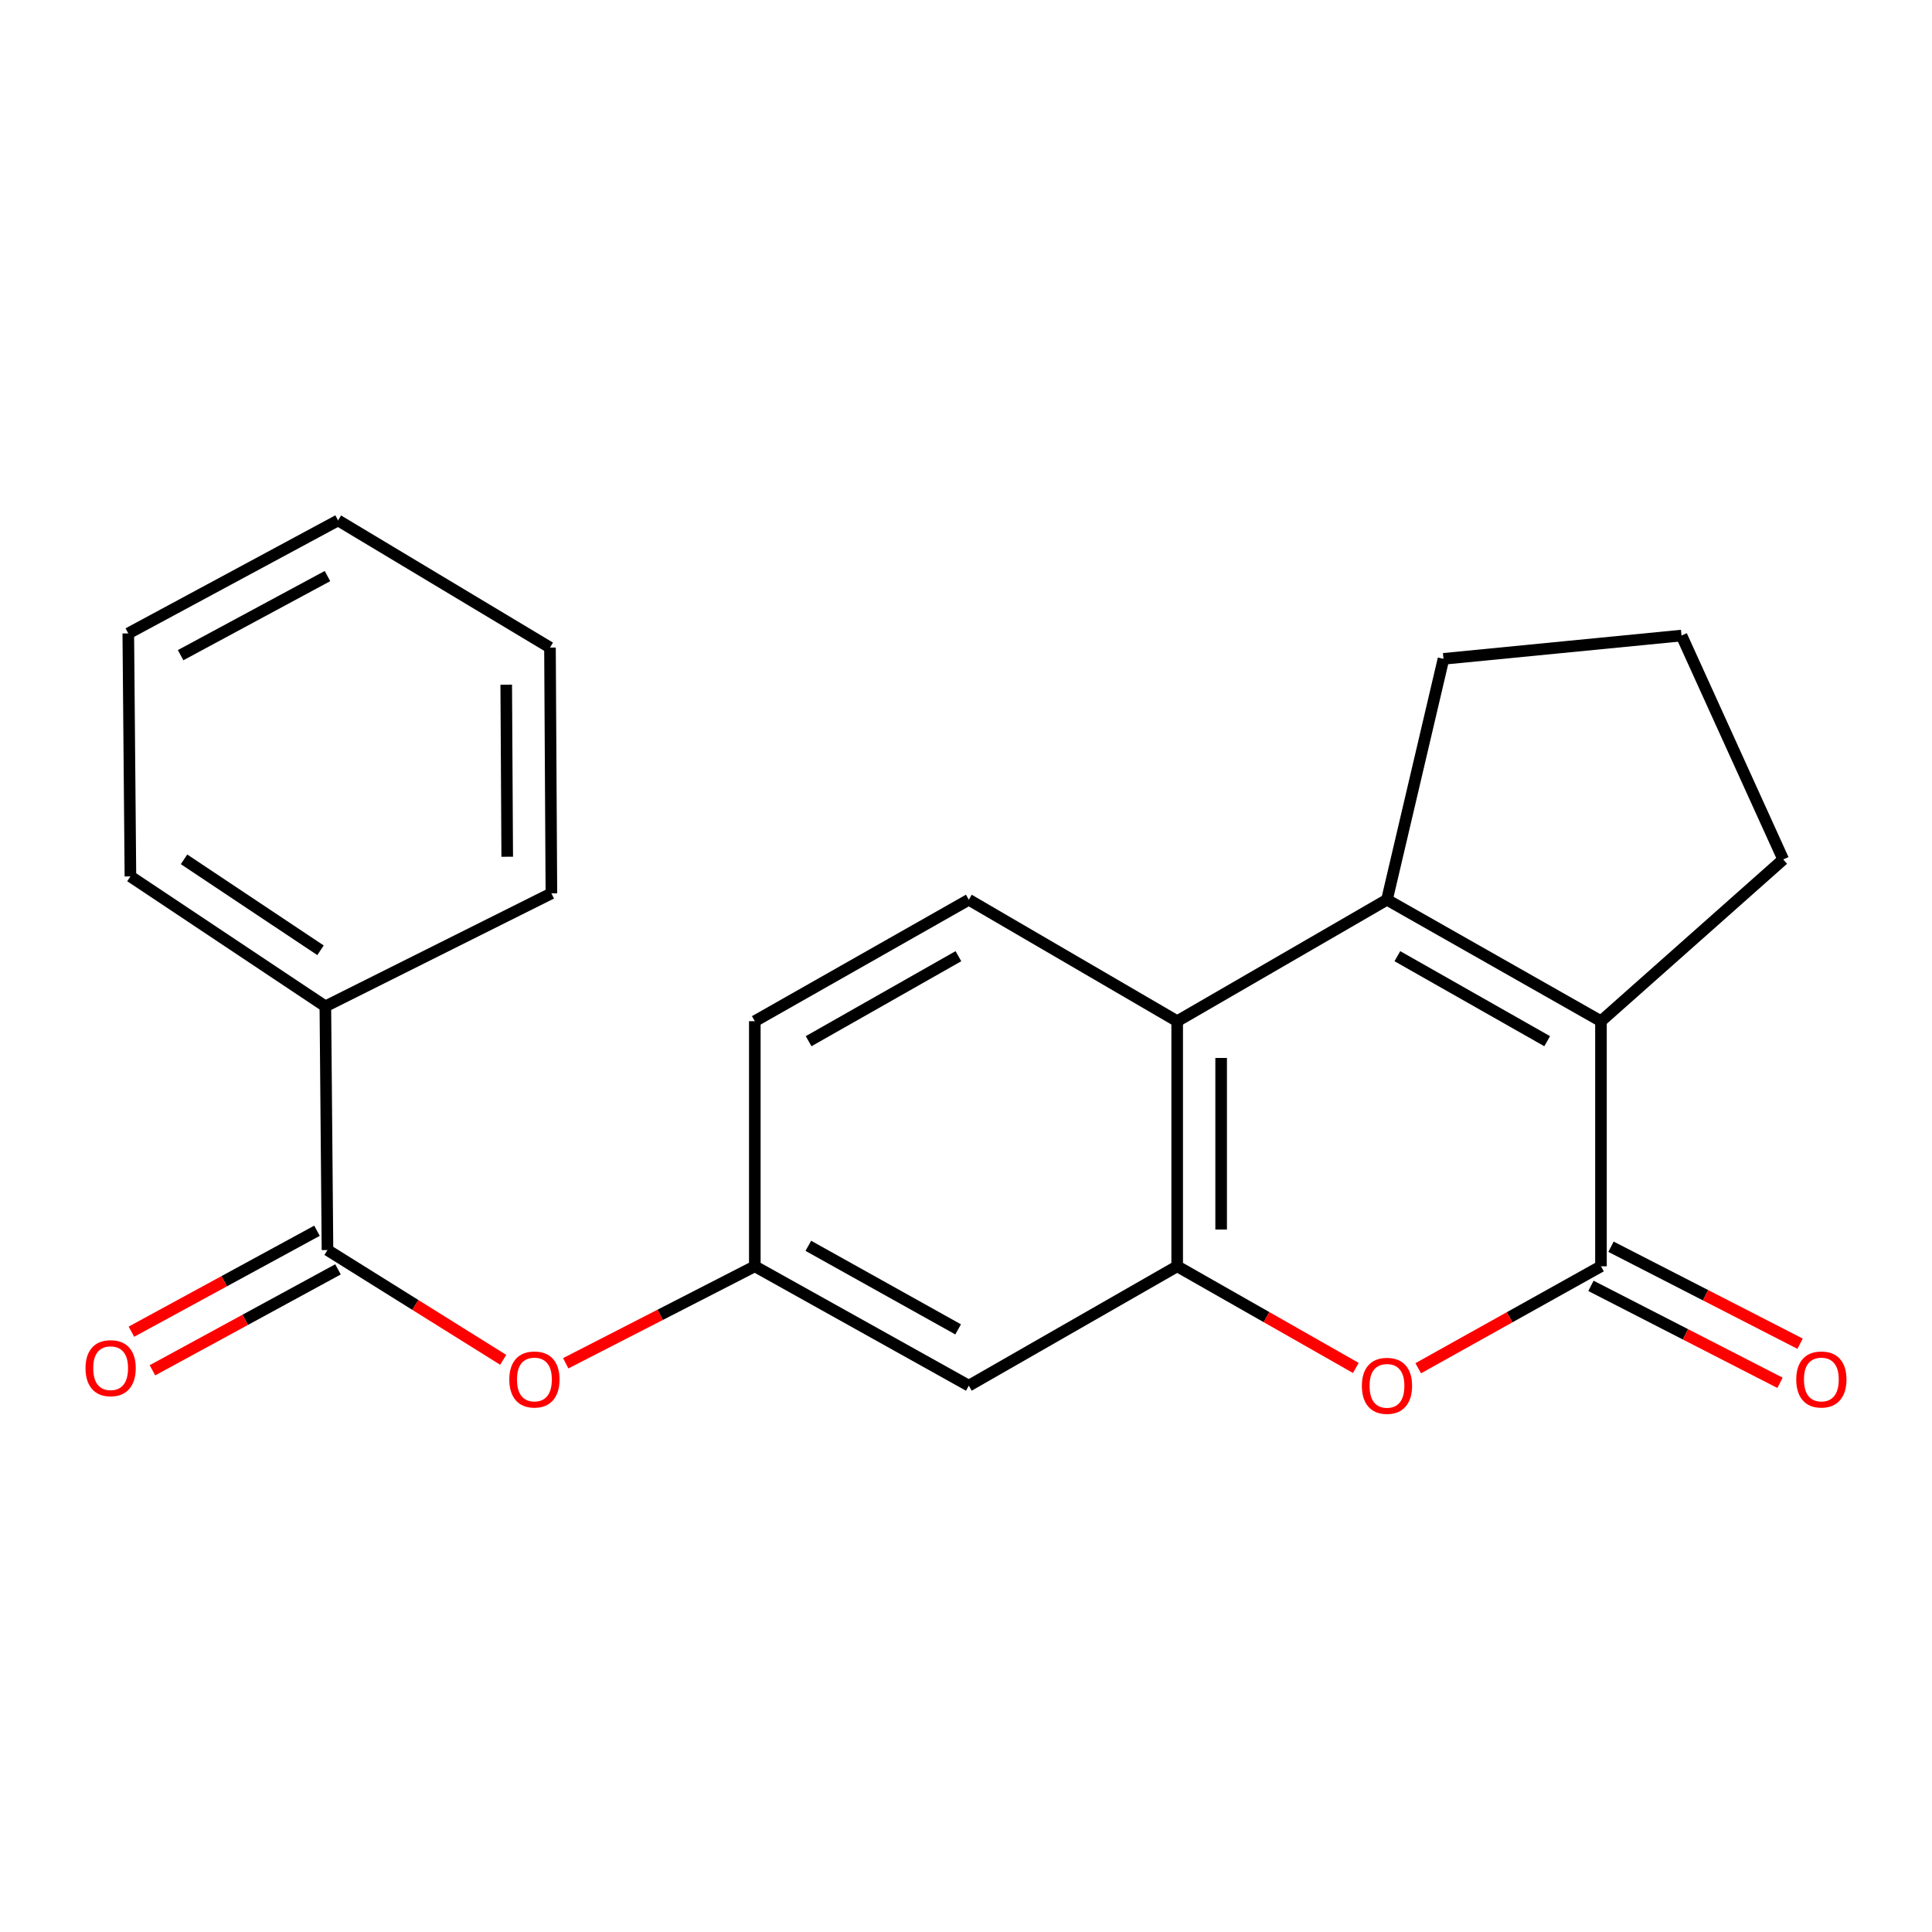 <?xml version='1.0' encoding='iso-8859-1'?>
<svg version='1.1' baseProfile='full'
              xmlns='http://www.w3.org/2000/svg'
                      xmlns:rdkit='http://www.rdkit.org/xml'
                      xmlns:xlink='http://www.w3.org/1999/xlink'
                  xml:space='preserve'
width='1000px' height='1000px' viewBox='0 0 1000 1000'>
<!-- END OF HEADER -->
<rect style='opacity:1.0;fill:#FFFFFF;stroke:none' width='1000' height='1000' x='0' y='0'> </rect>
<path class='bond-1' d='M 828.66,655.432 L 828.66,528.564' style='fill:none;fill-rule:evenodd;stroke:#000000;stroke-width:6px;stroke-linecap:butt;stroke-linejoin:miter;stroke-opacity:1' />
<path class='bond-3' d='M 828.66,655.432 L 781.364,681.817' style='fill:none;fill-rule:evenodd;stroke:#000000;stroke-width:6px;stroke-linecap:butt;stroke-linejoin:miter;stroke-opacity:1' />
<path class='bond-3' d='M 781.364,681.817 L 734.068,708.202' style='fill:none;fill-rule:evenodd;stroke:#FF0000;stroke-width:6px;stroke-linecap:butt;stroke-linejoin:miter;stroke-opacity:1' />
<path class='bond-10' d='M 823.468,665.556 L 872.403,690.652' style='fill:none;fill-rule:evenodd;stroke:#000000;stroke-width:6px;stroke-linecap:butt;stroke-linejoin:miter;stroke-opacity:1' />
<path class='bond-10' d='M 872.403,690.652 L 921.338,715.749' style='fill:none;fill-rule:evenodd;stroke:#FF0000;stroke-width:6px;stroke-linecap:butt;stroke-linejoin:miter;stroke-opacity:1' />
<path class='bond-10' d='M 833.852,645.309 L 882.787,670.405' style='fill:none;fill-rule:evenodd;stroke:#000000;stroke-width:6px;stroke-linecap:butt;stroke-linejoin:miter;stroke-opacity:1' />
<path class='bond-10' d='M 882.787,670.405 L 931.722,695.502' style='fill:none;fill-rule:evenodd;stroke:#FF0000;stroke-width:6px;stroke-linecap:butt;stroke-linejoin:miter;stroke-opacity:1' />
<path class='bond-0' d='M 717.897,465.699 L 828.66,528.564' style='fill:none;fill-rule:evenodd;stroke:#000000;stroke-width:6px;stroke-linecap:butt;stroke-linejoin:miter;stroke-opacity:1' />
<path class='bond-0' d='M 723.28,494.918 L 800.814,538.924' style='fill:none;fill-rule:evenodd;stroke:#000000;stroke-width:6px;stroke-linecap:butt;stroke-linejoin:miter;stroke-opacity:1' />
<path class='bond-14' d='M 717.897,465.699 L 747.149,341.019' style='fill:none;fill-rule:evenodd;stroke:#000000;stroke-width:6px;stroke-linecap:butt;stroke-linejoin:miter;stroke-opacity:1' />
<path class='bond-22' d='M 717.897,465.699 L 609.309,528.564' style='fill:none;fill-rule:evenodd;stroke:#000000;stroke-width:6px;stroke-linecap:butt;stroke-linejoin:miter;stroke-opacity:1' />
<path class='bond-15' d='M 828.66,528.564 L 922.989,444.854' style='fill:none;fill-rule:evenodd;stroke:#000000;stroke-width:6px;stroke-linecap:butt;stroke-linejoin:miter;stroke-opacity:1' />
<path class='bond-2' d='M 609.309,655.432 L 655.542,681.74' style='fill:none;fill-rule:evenodd;stroke:#000000;stroke-width:6px;stroke-linecap:butt;stroke-linejoin:miter;stroke-opacity:1' />
<path class='bond-2' d='M 655.542,681.74 L 701.774,708.048' style='fill:none;fill-rule:evenodd;stroke:#FF0000;stroke-width:6px;stroke-linecap:butt;stroke-linejoin:miter;stroke-opacity:1' />
<path class='bond-4' d='M 609.309,655.432 L 609.309,528.564' style='fill:none;fill-rule:evenodd;stroke:#000000;stroke-width:6px;stroke-linecap:butt;stroke-linejoin:miter;stroke-opacity:1' />
<path class='bond-4' d='M 632.063,636.402 L 632.063,547.595' style='fill:none;fill-rule:evenodd;stroke:#000000;stroke-width:6px;stroke-linecap:butt;stroke-linejoin:miter;stroke-opacity:1' />
<path class='bond-6' d='M 609.309,655.432 L 501.454,717.223' style='fill:none;fill-rule:evenodd;stroke:#000000;stroke-width:6px;stroke-linecap:butt;stroke-linejoin:miter;stroke-opacity:1' />
<path class='bond-8' d='M 609.309,528.564 L 501.454,465.699' style='fill:none;fill-rule:evenodd;stroke:#000000;stroke-width:6px;stroke-linecap:butt;stroke-linejoin:miter;stroke-opacity:1' />
<path class='bond-5' d='M 169.507,647.026 L 214.983,675.434' style='fill:none;fill-rule:evenodd;stroke:#000000;stroke-width:6px;stroke-linecap:butt;stroke-linejoin:miter;stroke-opacity:1' />
<path class='bond-5' d='M 214.983,675.434 L 260.459,703.843' style='fill:none;fill-rule:evenodd;stroke:#FF0000;stroke-width:6px;stroke-linecap:butt;stroke-linejoin:miter;stroke-opacity:1' />
<path class='bond-11' d='M 164.07,637.032 L 116.046,663.156' style='fill:none;fill-rule:evenodd;stroke:#000000;stroke-width:6px;stroke-linecap:butt;stroke-linejoin:miter;stroke-opacity:1' />
<path class='bond-11' d='M 116.046,663.156 L 68.023,689.28' style='fill:none;fill-rule:evenodd;stroke:#FF0000;stroke-width:6px;stroke-linecap:butt;stroke-linejoin:miter;stroke-opacity:1' />
<path class='bond-11' d='M 174.943,657.02 L 126.92,683.144' style='fill:none;fill-rule:evenodd;stroke:#000000;stroke-width:6px;stroke-linecap:butt;stroke-linejoin:miter;stroke-opacity:1' />
<path class='bond-11' d='M 126.92,683.144 L 78.896,709.268' style='fill:none;fill-rule:evenodd;stroke:#FF0000;stroke-width:6px;stroke-linecap:butt;stroke-linejoin:miter;stroke-opacity:1' />
<path class='bond-12' d='M 169.507,647.026 L 168.407,520.891' style='fill:none;fill-rule:evenodd;stroke:#000000;stroke-width:6px;stroke-linecap:butt;stroke-linejoin:miter;stroke-opacity:1' />
<path class='bond-9' d='M 501.454,717.223 L 390.691,655.432' style='fill:none;fill-rule:evenodd;stroke:#000000;stroke-width:6px;stroke-linecap:butt;stroke-linejoin:miter;stroke-opacity:1' />
<path class='bond-9' d='M 495.925,688.083 L 418.391,644.829' style='fill:none;fill-rule:evenodd;stroke:#000000;stroke-width:6px;stroke-linecap:butt;stroke-linejoin:miter;stroke-opacity:1' />
<path class='bond-7' d='M 292.821,705.625 L 341.756,680.529' style='fill:none;fill-rule:evenodd;stroke:#FF0000;stroke-width:6px;stroke-linecap:butt;stroke-linejoin:miter;stroke-opacity:1' />
<path class='bond-7' d='M 341.756,680.529 L 390.691,655.432' style='fill:none;fill-rule:evenodd;stroke:#000000;stroke-width:6px;stroke-linecap:butt;stroke-linejoin:miter;stroke-opacity:1' />
<path class='bond-24' d='M 501.454,465.699 L 390.691,528.564' style='fill:none;fill-rule:evenodd;stroke:#000000;stroke-width:6px;stroke-linecap:butt;stroke-linejoin:miter;stroke-opacity:1' />
<path class='bond-24' d='M 496.071,494.918 L 418.537,538.924' style='fill:none;fill-rule:evenodd;stroke:#000000;stroke-width:6px;stroke-linecap:butt;stroke-linejoin:miter;stroke-opacity:1' />
<path class='bond-13' d='M 390.691,655.432 L 390.691,528.564' style='fill:none;fill-rule:evenodd;stroke:#000000;stroke-width:6px;stroke-linecap:butt;stroke-linejoin:miter;stroke-opacity:1' />
<path class='bond-17' d='M 168.407,520.891 L 67.504,453.627' style='fill:none;fill-rule:evenodd;stroke:#000000;stroke-width:6px;stroke-linecap:butt;stroke-linejoin:miter;stroke-opacity:1' />
<path class='bond-17' d='M 165.893,491.869 L 95.261,444.784' style='fill:none;fill-rule:evenodd;stroke:#000000;stroke-width:6px;stroke-linecap:butt;stroke-linejoin:miter;stroke-opacity:1' />
<path class='bond-18' d='M 168.407,520.891 L 285.402,462.4' style='fill:none;fill-rule:evenodd;stroke:#000000;stroke-width:6px;stroke-linecap:butt;stroke-linejoin:miter;stroke-opacity:1' />
<path class='bond-23' d='M 747.149,341.019 L 870.351,328.959' style='fill:none;fill-rule:evenodd;stroke:#000000;stroke-width:6px;stroke-linecap:butt;stroke-linejoin:miter;stroke-opacity:1' />
<path class='bond-16' d='M 922.989,444.854 L 870.351,328.959' style='fill:none;fill-rule:evenodd;stroke:#000000;stroke-width:6px;stroke-linecap:butt;stroke-linejoin:miter;stroke-opacity:1' />
<path class='bond-19' d='M 67.504,453.627 L 66.405,327.859' style='fill:none;fill-rule:evenodd;stroke:#000000;stroke-width:6px;stroke-linecap:butt;stroke-linejoin:miter;stroke-opacity:1' />
<path class='bond-20' d='M 285.402,462.4 L 284.669,335.178' style='fill:none;fill-rule:evenodd;stroke:#000000;stroke-width:6px;stroke-linecap:butt;stroke-linejoin:miter;stroke-opacity:1' />
<path class='bond-20' d='M 262.538,443.448 L 262.025,354.393' style='fill:none;fill-rule:evenodd;stroke:#000000;stroke-width:6px;stroke-linecap:butt;stroke-linejoin:miter;stroke-opacity:1' />
<path class='bond-25' d='M 66.405,327.859 L 174.993,269.368' style='fill:none;fill-rule:evenodd;stroke:#000000;stroke-width:6px;stroke-linecap:butt;stroke-linejoin:miter;stroke-opacity:1' />
<path class='bond-25' d='M 93.484,339.118 L 169.496,298.175' style='fill:none;fill-rule:evenodd;stroke:#000000;stroke-width:6px;stroke-linecap:butt;stroke-linejoin:miter;stroke-opacity:1' />
<path class='bond-21' d='M 284.669,335.178 L 174.993,269.368' style='fill:none;fill-rule:evenodd;stroke:#000000;stroke-width:6px;stroke-linecap:butt;stroke-linejoin:miter;stroke-opacity:1' />
<path  class='atom-4' d='M 704.897 717.303
Q 704.897 710.503, 708.257 706.703
Q 711.617 702.903, 717.897 702.903
Q 724.177 702.903, 727.537 706.703
Q 730.897 710.503, 730.897 717.303
Q 730.897 724.183, 727.497 728.103
Q 724.097 731.983, 717.897 731.983
Q 711.657 731.983, 708.257 728.103
Q 704.897 724.223, 704.897 717.303
M 717.897 728.783
Q 722.217 728.783, 724.537 725.903
Q 726.897 722.983, 726.897 717.303
Q 726.897 711.743, 724.537 708.943
Q 722.217 706.103, 717.897 706.103
Q 713.577 706.103, 711.217 708.903
Q 708.897 711.703, 708.897 717.303
Q 708.897 723.023, 711.217 725.903
Q 713.577 728.783, 717.897 728.783
' fill='#FF0000'/>
<path  class='atom-8' d='M 263.616 714.016
Q 263.616 707.216, 266.976 703.416
Q 270.336 699.616, 276.616 699.616
Q 282.896 699.616, 286.256 703.416
Q 289.616 707.216, 289.616 714.016
Q 289.616 720.896, 286.216 724.816
Q 282.816 728.696, 276.616 728.696
Q 270.376 728.696, 266.976 724.816
Q 263.616 720.936, 263.616 714.016
M 276.616 725.496
Q 280.936 725.496, 283.256 722.616
Q 285.616 719.696, 285.616 714.016
Q 285.616 708.456, 283.256 705.656
Q 280.936 702.816, 276.616 702.816
Q 272.296 702.816, 269.936 705.616
Q 267.616 708.416, 267.616 714.016
Q 267.616 719.736, 269.936 722.616
Q 272.296 725.496, 276.616 725.496
' fill='#FF0000'/>
<path  class='atom-11' d='M 929.735 714.016
Q 929.735 707.216, 933.095 703.416
Q 936.455 699.616, 942.735 699.616
Q 949.015 699.616, 952.375 703.416
Q 955.735 707.216, 955.735 714.016
Q 955.735 720.896, 952.335 724.816
Q 948.935 728.696, 942.735 728.696
Q 936.495 728.696, 933.095 724.816
Q 929.735 720.936, 929.735 714.016
M 942.735 725.496
Q 947.055 725.496, 949.375 722.616
Q 951.735 719.696, 951.735 714.016
Q 951.735 708.456, 949.375 705.656
Q 947.055 702.816, 942.735 702.816
Q 938.415 702.816, 936.055 705.616
Q 933.735 708.416, 933.735 714.016
Q 933.735 719.736, 936.055 722.616
Q 938.415 725.496, 942.735 725.496
' fill='#FF0000'/>
<path  class='atom-12' d='M 44.265 708.163
Q 44.265 701.363, 47.625 697.563
Q 50.985 693.763, 57.265 693.763
Q 63.545 693.763, 66.905 697.563
Q 70.265 701.363, 70.265 708.163
Q 70.265 715.043, 66.865 718.963
Q 63.465 722.843, 57.265 722.843
Q 51.025 722.843, 47.625 718.963
Q 44.265 715.083, 44.265 708.163
M 57.265 719.643
Q 61.585 719.643, 63.905 716.763
Q 66.265 713.843, 66.265 708.163
Q 66.265 702.603, 63.905 699.803
Q 61.585 696.963, 57.265 696.963
Q 52.945 696.963, 50.585 699.763
Q 48.265 702.563, 48.265 708.163
Q 48.265 713.883, 50.585 716.763
Q 52.945 719.643, 57.265 719.643
' fill='#FF0000'/>
</svg>
